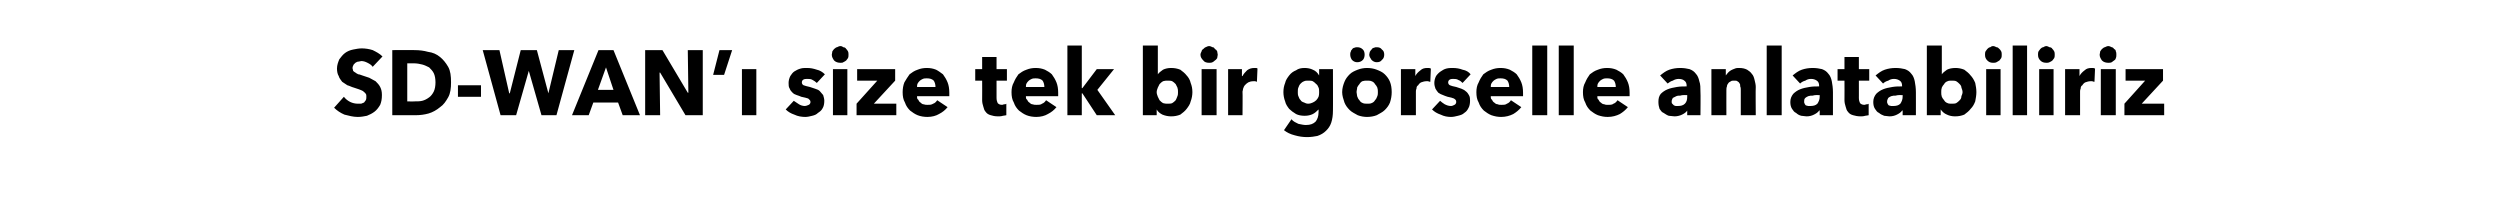 <?xml version="1.0" standalone="no"?><!DOCTYPE svg PUBLIC "-//W3C//DTD SVG 1.1//EN" "http://www.w3.org/Graphics/SVG/1.1/DTD/svg11.dtd"><svg xmlns="http://www.w3.org/2000/svg" version="1.1" width="434px" height="34.9px" viewBox="0 -4 434 34.9" style="top:-4px">  <desc>SD-WAN ı size tek bir görselle anlatabiliriz</desc>  <defs/>  <g id="Polygon304658">    <path d="M 64.7 7.6 C 64.5 7.3 64.2 7.1 63.8 6.9 C 63.4 6.7 63.1 6.6 62.7 6.6 C 62.6 6.6 62.4 6.7 62.2 6.7 C 62 6.7 61.9 6.8 61.7 6.9 C 61.6 7 61.5 7.1 61.4 7.2 C 61.3 7.4 61.2 7.6 61.2 7.8 C 61.2 8 61.3 8.1 61.3 8.3 C 61.4 8.4 61.5 8.5 61.7 8.6 C 61.8 8.7 62 8.8 62.2 8.9 C 62.4 8.9 62.6 9 62.9 9.1 C 63.3 9.2 63.7 9.4 64.1 9.5 C 64.5 9.7 64.8 9.9 65.2 10.1 C 65.5 10.4 65.8 10.7 66 11.1 C 66.2 11.5 66.3 11.9 66.3 12.5 C 66.3 13.2 66.2 13.7 66 14.2 C 65.7 14.7 65.4 15.1 65 15.4 C 64.6 15.7 64.2 15.9 63.7 16.1 C 63.2 16.2 62.7 16.3 62.1 16.3 C 61.3 16.3 60.6 16.1 59.8 15.9 C 59.1 15.6 58.5 15.2 58 14.7 C 58 14.7 59.7 12.8 59.7 12.8 C 60 13.2 60.4 13.5 60.8 13.7 C 61.2 13.9 61.7 14 62.1 14 C 62.3 14 62.5 14 62.7 14 C 62.9 13.9 63 13.9 63.2 13.8 C 63.3 13.7 63.4 13.5 63.5 13.4 C 63.6 13.2 63.6 13 63.6 12.8 C 63.6 12.6 63.6 12.4 63.5 12.3 C 63.4 12.1 63.2 12 63 11.8 C 62.8 11.7 62.6 11.6 62.3 11.5 C 62 11.4 61.7 11.3 61.4 11.2 C 61 11.1 60.7 10.9 60.3 10.8 C 60 10.6 59.7 10.4 59.4 10.2 C 59.2 9.9 58.9 9.6 58.8 9.2 C 58.6 8.9 58.5 8.4 58.5 7.9 C 58.5 7.3 58.7 6.8 58.9 6.3 C 59.2 5.9 59.5 5.5 59.9 5.2 C 60.3 4.9 60.8 4.7 61.3 4.6 C 61.8 4.5 62.3 4.4 62.8 4.4 C 63.4 4.4 64.1 4.5 64.7 4.7 C 65.3 5 65.9 5.3 66.4 5.8 C 66.4 5.8 64.7 7.6 64.7 7.6 Z M 78.3 10.3 C 78.3 11.3 78.2 12.2 77.8 12.9 C 77.4 13.6 77 14.2 76.4 14.6 C 75.8 15.1 75.1 15.5 74.4 15.7 C 73.7 15.9 72.9 16 72.2 16 C 72.17 16 68.1 16 68.1 16 L 68.1 4.7 C 68.1 4.7 72.05 4.67 72 4.7 C 72.8 4.7 73.6 4.8 74.3 5 C 75.1 5.1 75.8 5.4 76.4 5.9 C 76.9 6.3 77.4 6.9 77.8 7.6 C 78.2 8.3 78.3 9.2 78.3 10.3 Z M 75.6 10.3 C 75.6 9.7 75.5 9.1 75.3 8.7 C 75.1 8.3 74.8 8 74.5 7.7 C 74.1 7.5 73.7 7.3 73.3 7.2 C 72.9 7.1 72.4 7 72 7 C 71.98 7.01 70.7 7 70.7 7 L 70.7 13.6 C 70.7 13.6 71.92 13.63 71.9 13.6 C 72.4 13.6 72.9 13.6 73.3 13.5 C 73.7 13.4 74.1 13.2 74.5 12.9 C 74.8 12.7 75.1 12.3 75.3 11.9 C 75.5 11.5 75.6 10.9 75.6 10.3 Z M 79.5 12.8 L 79.5 10.8 L 83.5 10.8 L 83.5 12.8 L 79.5 12.8 Z M 96.6 16 L 94 16 L 91.8 8.3 L 91.8 8.3 L 89.6 16 L 86.9 16 L 83.8 4.7 L 86.7 4.7 L 88.4 12.2 L 88.5 12.2 L 90.4 4.7 L 93.2 4.7 L 95.2 12.2 L 95.2 12.2 L 97 4.7 L 99.7 4.7 L 96.6 16 Z M 108.1 16 L 107.3 13.8 L 103 13.8 L 102.2 16 L 99.3 16 L 103.9 4.7 L 106.5 4.7 L 111.1 16 L 108.1 16 Z M 105.2 7.7 L 103.8 11.6 L 106.5 11.6 L 105.2 7.7 Z M 119 16 L 114.6 8.6 L 114.5 8.6 L 114.6 16 L 112 16 L 112 4.7 L 115 4.7 L 119.4 12.1 L 119.5 12.1 L 119.4 4.7 L 122 4.7 L 122 16 L 119 16 Z M 125.7 9 L 123.8 9 L 124.9 4.7 L 127.1 4.7 L 125.7 9 Z M 128.8 16 L 128.8 8 L 131.3 8 L 131.3 16 L 128.8 16 Z M 141.8 10.4 C 141.6 10.2 141.3 10 141.1 9.9 C 140.8 9.7 140.5 9.7 140.2 9.7 C 139.9 9.7 139.7 9.7 139.5 9.8 C 139.3 9.9 139.2 10.1 139.2 10.3 C 139.2 10.5 139.3 10.7 139.5 10.8 C 139.8 10.9 140.1 11 140.6 11.1 C 140.9 11.2 141.2 11.3 141.5 11.4 C 141.8 11.5 142.1 11.6 142.3 11.8 C 142.5 12 142.7 12.3 142.9 12.5 C 143 12.8 143.1 13.2 143.1 13.5 C 143.1 14 143 14.5 142.8 14.8 C 142.6 15.2 142.3 15.4 142 15.6 C 141.7 15.9 141.4 16 141 16.1 C 140.6 16.2 140.2 16.3 139.8 16.3 C 139.2 16.3 138.5 16.2 137.9 15.9 C 137.3 15.7 136.8 15.4 136.4 15 C 136.4 15 137.8 13.5 137.8 13.5 C 138.1 13.7 138.4 13.9 138.7 14.1 C 139 14.3 139.4 14.4 139.7 14.4 C 139.9 14.4 140.2 14.3 140.4 14.2 C 140.6 14.1 140.7 13.9 140.7 13.7 C 140.7 13.4 140.5 13.3 140.3 13.1 C 140 13 139.6 12.9 139.1 12.8 C 138.9 12.7 138.6 12.6 138.3 12.5 C 138 12.4 137.8 12.3 137.6 12.1 C 137.4 11.9 137.2 11.7 137.1 11.4 C 136.9 11.1 136.9 10.8 136.9 10.4 C 136.9 10 137 9.6 137.2 9.2 C 137.4 8.9 137.6 8.6 137.9 8.4 C 138.2 8.2 138.6 8 139 7.9 C 139.3 7.8 139.7 7.8 140.1 7.8 C 140.7 7.8 141.2 7.9 141.8 8.1 C 142.3 8.2 142.8 8.5 143.2 8.9 C 143.2 8.9 141.8 10.4 141.8 10.4 Z M 147.3 5.5 C 147.3 5.7 147.3 5.9 147.2 6.1 C 147.1 6.2 147 6.4 146.9 6.5 C 146.8 6.6 146.6 6.7 146.4 6.8 C 146.3 6.9 146.1 6.9 145.9 6.9 C 145.5 6.9 145.1 6.8 144.8 6.5 C 144.6 6.2 144.4 5.9 144.4 5.5 C 144.4 5.3 144.5 5.1 144.5 4.9 C 144.6 4.8 144.7 4.6 144.8 4.5 C 145 4.4 145.1 4.2 145.3 4.2 C 145.5 4.1 145.7 4 145.9 4 C 146.1 4 146.3 4.1 146.4 4.2 C 146.6 4.2 146.8 4.3 146.9 4.5 C 147 4.6 147.1 4.7 147.2 4.9 C 147.3 5.1 147.3 5.3 147.3 5.5 Z M 144.6 16 L 144.6 8 L 147.1 8 L 147.1 16 L 144.6 16 Z M 148.7 16 L 148.7 14 L 152.3 10 L 148.8 10 L 148.8 8 L 155.4 8 L 155.4 10 L 151.7 14 L 155.6 14 L 155.6 16 L 148.7 16 Z M 162.4 11.1 C 162.4 10.7 162.3 10.3 162.1 10 C 161.8 9.7 161.4 9.6 160.9 9.6 C 160.7 9.6 160.4 9.6 160.2 9.7 C 160 9.8 159.8 9.9 159.7 10 C 159.5 10.2 159.4 10.3 159.3 10.5 C 159.2 10.7 159.2 10.9 159.2 11.1 C 159.2 11.1 162.4 11.1 162.4 11.1 Z M 164.8 12.1 C 164.8 12.2 164.8 12.3 164.8 12.4 C 164.8 12.5 164.8 12.6 164.8 12.7 C 164.8 12.7 159.2 12.7 159.2 12.7 C 159.2 13 159.2 13.2 159.4 13.3 C 159.5 13.5 159.6 13.7 159.8 13.8 C 159.9 13.9 160.1 14.1 160.3 14.1 C 160.6 14.2 160.8 14.2 161 14.2 C 161.4 14.2 161.7 14.2 162 14 C 162.3 13.9 162.5 13.7 162.7 13.4 C 162.7 13.4 164.5 14.6 164.5 14.6 C 164.1 15.1 163.6 15.5 163 15.8 C 162.5 16.1 161.8 16.3 161 16.3 C 160.4 16.3 159.8 16.2 159.3 16 C 158.8 15.8 158.4 15.5 158 15.2 C 157.6 14.8 157.3 14.4 157.1 13.8 C 156.8 13.3 156.7 12.7 156.7 12 C 156.7 11.4 156.8 10.8 157 10.3 C 157.3 9.8 157.6 9.3 157.9 8.9 C 158.3 8.6 158.7 8.3 159.3 8.1 C 159.8 7.9 160.3 7.8 160.9 7.8 C 161.5 7.8 162 7.9 162.5 8.1 C 162.9 8.3 163.3 8.6 163.7 8.9 C 164 9.3 164.3 9.8 164.5 10.3 C 164.7 10.8 164.8 11.4 164.8 12.1 Z M 173 10 C 173 10 173 13.04 173 13 C 173 13.4 173.1 13.7 173.2 13.9 C 173.4 14.1 173.6 14.2 174 14.2 C 174.1 14.2 174.2 14.1 174.4 14.1 C 174.5 14.1 174.6 14.1 174.7 14 C 174.7 14 174.7 16 174.7 16 C 174.6 16 174.3 16.1 174.1 16.1 C 173.8 16.2 173.5 16.2 173.3 16.2 C 172.7 16.2 172.3 16.1 172 16 C 171.6 15.9 171.3 15.7 171.1 15.4 C 170.9 15.2 170.8 14.9 170.7 14.5 C 170.6 14.2 170.5 13.8 170.5 13.4 C 170.52 13.35 170.5 10 170.5 10 L 169.3 10 L 169.3 8 L 170.5 8 L 170.5 5.9 L 173 5.9 L 173 8 L 174.8 8 L 174.8 10 L 173 10 Z M 181.3 11.1 C 181.3 10.7 181.2 10.3 181 10 C 180.7 9.7 180.3 9.6 179.8 9.6 C 179.6 9.6 179.3 9.6 179.1 9.7 C 178.9 9.8 178.7 9.9 178.6 10 C 178.4 10.2 178.3 10.3 178.2 10.5 C 178.1 10.7 178.1 10.9 178.1 11.1 C 178.1 11.1 181.3 11.1 181.3 11.1 Z M 183.7 12.1 C 183.7 12.2 183.7 12.3 183.7 12.4 C 183.7 12.5 183.7 12.6 183.7 12.7 C 183.7 12.7 178.1 12.7 178.1 12.7 C 178.1 13 178.1 13.2 178.3 13.3 C 178.4 13.5 178.5 13.7 178.7 13.8 C 178.8 13.9 179 14.1 179.2 14.1 C 179.5 14.2 179.7 14.2 179.9 14.2 C 180.3 14.2 180.7 14.2 180.9 14 C 181.2 13.9 181.4 13.7 181.6 13.4 C 181.6 13.4 183.4 14.6 183.4 14.6 C 183 15.1 182.5 15.5 181.9 15.8 C 181.4 16.1 180.7 16.3 179.9 16.3 C 179.3 16.3 178.7 16.2 178.2 16 C 177.7 15.8 177.3 15.5 176.9 15.2 C 176.5 14.8 176.2 14.4 176 13.8 C 175.7 13.3 175.6 12.7 175.6 12 C 175.6 11.4 175.7 10.8 176 10.3 C 176.2 9.8 176.5 9.3 176.8 8.9 C 177.2 8.6 177.6 8.3 178.2 8.1 C 178.7 7.9 179.2 7.8 179.8 7.8 C 180.4 7.8 180.9 7.9 181.4 8.1 C 181.8 8.3 182.3 8.6 182.6 8.9 C 182.9 9.3 183.2 9.8 183.4 10.3 C 183.6 10.8 183.7 11.4 183.7 12.1 Z M 193.6 16 L 190.4 16 L 187.9 12.2 L 187.8 12.2 L 187.8 16 L 185.3 16 L 185.3 3.9 L 187.8 3.9 L 187.8 11.3 L 187.9 11.3 L 190.4 8 L 193.4 8 L 190.5 11.6 L 193.6 16 Z M 207 12 C 207 12.5 206.9 13.1 206.7 13.6 C 206.6 14.1 206.3 14.5 206 14.9 C 205.7 15.3 205.3 15.6 204.9 15.9 C 204.4 16.1 203.9 16.2 203.3 16.2 C 202.8 16.2 202.3 16.1 201.8 15.9 C 201.4 15.7 201 15.4 200.8 15 C 200.78 14.96 200.8 15 200.8 15 L 200.8 16 L 198.4 16 L 198.4 3.9 L 201 3.9 L 201 8.9 C 201 8.9 200.98 8.88 201 8.9 C 201.2 8.6 201.5 8.4 201.9 8.1 C 202.3 7.9 202.8 7.8 203.3 7.8 C 203.9 7.8 204.4 7.9 204.9 8.1 C 205.3 8.4 205.7 8.7 206 9.1 C 206.3 9.4 206.6 9.9 206.7 10.4 C 206.9 10.9 207 11.4 207 12 Z M 204.5 12 C 204.5 11.7 204.5 11.5 204.4 11.2 C 204.3 11 204.2 10.8 204.1 10.6 C 203.9 10.4 203.7 10.2 203.5 10.1 C 203.3 10 203 10 202.7 10 C 202.4 10 202.2 10 201.9 10.1 C 201.7 10.2 201.5 10.4 201.3 10.6 C 201.2 10.8 201.1 11 201 11.2 C 200.9 11.5 200.8 11.7 200.8 12 C 200.8 12.3 200.9 12.5 201 12.8 C 201.1 13 201.2 13.2 201.3 13.4 C 201.5 13.6 201.7 13.8 201.9 13.9 C 202.2 14 202.4 14 202.7 14 C 203 14 203.3 14 203.5 13.9 C 203.7 13.8 203.9 13.6 204.1 13.4 C 204.2 13.2 204.3 13 204.4 12.7 C 204.5 12.5 204.5 12.2 204.5 12 Z M 211.4 5.5 C 211.4 5.7 211.3 5.9 211.3 6.1 C 211.2 6.2 211.1 6.4 210.9 6.5 C 210.8 6.6 210.7 6.7 210.5 6.8 C 210.3 6.9 210.1 6.9 209.9 6.9 C 209.5 6.9 209.1 6.8 208.9 6.5 C 208.6 6.2 208.4 5.9 208.4 5.5 C 208.4 5.3 208.5 5.1 208.6 4.9 C 208.6 4.8 208.7 4.6 208.9 4.5 C 209 4.4 209.2 4.2 209.3 4.2 C 209.5 4.1 209.7 4 209.9 4 C 210.1 4 210.3 4.1 210.5 4.2 C 210.7 4.2 210.8 4.3 210.9 4.5 C 211.1 4.6 211.2 4.7 211.3 4.9 C 211.3 5.1 211.4 5.3 211.4 5.5 Z M 208.6 16 L 208.6 8 L 211.2 8 L 211.2 16 L 208.6 16 Z M 218.2 10.2 C 218.1 10.2 218 10.1 217.9 10.1 C 217.8 10.1 217.7 10.1 217.6 10.1 C 217.2 10.1 216.9 10.2 216.7 10.3 C 216.5 10.4 216.3 10.6 216.1 10.8 C 216 10.9 215.9 11.1 215.8 11.4 C 215.8 11.6 215.7 11.8 215.7 11.9 C 215.74 11.91 215.7 16 215.7 16 L 213.2 16 L 213.2 8 L 215.6 8 L 215.6 9.2 C 215.6 9.2 215.68 9.19 215.7 9.2 C 215.9 8.8 216.2 8.5 216.5 8.2 C 216.9 7.9 217.3 7.8 217.8 7.8 C 217.9 7.8 218 7.8 218.1 7.8 C 218.2 7.8 218.3 7.9 218.3 7.9 C 218.3 7.9 218.2 10.2 218.2 10.2 Z M 231.4 15.2 C 231.4 16 231.3 16.7 231.1 17.3 C 230.9 17.9 230.6 18.3 230.2 18.7 C 229.8 19.1 229.3 19.4 228.7 19.6 C 228.2 19.7 227.6 19.8 226.9 19.8 C 226.2 19.8 225.5 19.7 224.8 19.5 C 224 19.3 223.4 19 222.9 18.6 C 222.9 18.6 224.2 16.7 224.2 16.7 C 224.5 17.1 225 17.3 225.4 17.5 C 225.9 17.6 226.3 17.7 226.7 17.7 C 227.5 17.7 228 17.5 228.4 17.1 C 228.7 16.7 228.9 16.2 228.9 15.5 C 228.92 15.5 228.9 15 228.9 15 C 228.9 15 228.87 15.02 228.9 15 C 228.6 15.3 228.3 15.6 227.9 15.8 C 227.5 16 227 16.1 226.5 16.1 C 225.9 16.1 225.4 16 225 15.8 C 224.5 15.5 224.1 15.2 223.8 14.9 C 223.5 14.5 223.2 14.1 223.1 13.6 C 222.9 13.1 222.8 12.5 222.8 12 C 222.8 11.4 222.9 10.9 223.1 10.4 C 223.2 9.9 223.5 9.5 223.8 9.1 C 224.1 8.7 224.5 8.4 225 8.2 C 225.4 7.9 225.9 7.8 226.5 7.8 C 227 7.8 227.5 7.9 227.9 8.1 C 228.4 8.3 228.7 8.6 229 9.1 C 228.98 9.06 229 9.1 229 9.1 L 229 8 L 231.4 8 C 231.4 8 231.42 15.25 231.4 15.2 Z M 229 12 C 229 11.7 229 11.4 228.9 11.2 C 228.8 11 228.7 10.7 228.5 10.6 C 228.3 10.4 228.1 10.2 227.9 10.1 C 227.7 10 227.4 10 227.1 10 C 226.8 10 226.6 10 226.4 10.1 C 226.1 10.2 225.9 10.4 225.8 10.5 C 225.6 10.7 225.5 10.9 225.4 11.2 C 225.3 11.4 225.3 11.7 225.3 12 C 225.3 12.2 225.3 12.5 225.4 12.7 C 225.5 13 225.6 13.2 225.8 13.4 C 225.9 13.6 226.1 13.7 226.4 13.8 C 226.6 13.9 226.8 14 227.1 14 C 227.4 14 227.7 13.9 227.9 13.8 C 228.1 13.7 228.3 13.6 228.5 13.4 C 228.7 13.2 228.8 13 228.9 12.8 C 229 12.5 229 12.2 229 12 Z M 241.6 12 C 241.6 12.6 241.5 13.2 241.3 13.8 C 241.1 14.3 240.8 14.7 240.4 15.1 C 240 15.5 239.5 15.7 239 16 C 238.5 16.2 237.9 16.3 237.3 16.3 C 236.8 16.3 236.2 16.2 235.7 16 C 235.2 15.7 234.7 15.5 234.3 15.1 C 233.9 14.7 233.6 14.3 233.4 13.8 C 233.2 13.2 233 12.6 233 12 C 233 11.3 233.2 10.7 233.4 10.2 C 233.6 9.7 233.9 9.3 234.3 8.9 C 234.7 8.5 235.2 8.3 235.7 8.1 C 236.2 7.9 236.8 7.8 237.3 7.8 C 237.9 7.8 238.5 7.9 239 8.1 C 239.5 8.3 240 8.5 240.4 8.9 C 240.8 9.3 241.1 9.7 241.3 10.2 C 241.5 10.7 241.6 11.3 241.6 12 Z M 239.2 12 C 239.2 11.7 239.2 11.5 239.1 11.2 C 239 11 238.9 10.8 238.7 10.6 C 238.6 10.4 238.4 10.2 238.1 10.1 C 237.9 10 237.6 10 237.3 10 C 237 10 236.8 10 236.5 10.1 C 236.3 10.2 236.1 10.4 236 10.6 C 235.8 10.8 235.7 11 235.6 11.2 C 235.6 11.5 235.5 11.7 235.5 12 C 235.5 12.2 235.6 12.5 235.6 12.7 C 235.7 13 235.8 13.2 236 13.4 C 236.1 13.6 236.3 13.8 236.6 13.9 C 236.8 14 237.1 14 237.4 14 C 237.7 14 237.9 14 238.1 13.9 C 238.4 13.8 238.6 13.6 238.7 13.4 C 238.9 13.2 239 13 239.1 12.7 C 239.2 12.5 239.2 12.2 239.2 12 Z M 240.3 5.5 C 240.3 5.8 240.2 6.2 239.9 6.4 C 239.7 6.7 239.4 6.8 239 6.8 C 238.7 6.8 238.4 6.7 238.1 6.4 C 237.9 6.1 237.7 5.8 237.7 5.5 C 237.7 5.3 237.8 5.1 237.8 5 C 237.9 4.8 238 4.7 238.1 4.6 C 238.2 4.4 238.4 4.3 238.5 4.3 C 238.7 4.2 238.8 4.2 239 4.2 C 239.4 4.2 239.7 4.3 239.9 4.6 C 240.2 4.8 240.3 5.1 240.3 5.5 Z M 236.9 5.5 C 236.9 5.8 236.8 6.2 236.6 6.4 C 236.3 6.7 236 6.8 235.6 6.8 C 235.3 6.8 235 6.7 234.7 6.4 C 234.5 6.1 234.4 5.8 234.4 5.5 C 234.4 5.3 234.4 5.1 234.5 5 C 234.5 4.8 234.6 4.7 234.7 4.6 C 234.8 4.4 235 4.3 235.1 4.3 C 235.3 4.2 235.5 4.2 235.6 4.2 C 236 4.2 236.3 4.3 236.6 4.6 C 236.8 4.8 236.9 5.1 236.9 5.5 Z M 248.3 10.2 C 248.1 10.2 248 10.1 247.9 10.1 C 247.8 10.1 247.7 10.1 247.6 10.1 C 247.3 10.1 247 10.2 246.7 10.3 C 246.5 10.4 246.3 10.6 246.2 10.8 C 246 10.9 245.9 11.1 245.9 11.4 C 245.8 11.6 245.8 11.8 245.8 11.9 C 245.79 11.91 245.8 16 245.8 16 L 243.2 16 L 243.2 8 L 245.7 8 L 245.7 9.2 C 245.7 9.2 245.73 9.19 245.7 9.2 C 245.9 8.8 246.2 8.5 246.6 8.2 C 246.9 7.9 247.3 7.8 247.8 7.8 C 247.9 7.8 248 7.8 248.1 7.8 C 248.2 7.8 248.3 7.9 248.4 7.9 C 248.4 7.9 248.3 10.2 248.3 10.2 Z M 253.9 10.4 C 253.7 10.2 253.5 10 253.2 9.9 C 252.9 9.7 252.6 9.7 252.3 9.7 C 252.1 9.7 251.9 9.7 251.7 9.8 C 251.5 9.9 251.4 10.1 251.4 10.3 C 251.4 10.5 251.5 10.7 251.7 10.8 C 251.9 10.9 252.3 11 252.8 11.1 C 253.1 11.2 253.4 11.3 253.7 11.4 C 253.9 11.5 254.2 11.6 254.4 11.8 C 254.7 12 254.9 12.3 255 12.5 C 255.2 12.8 255.2 13.2 255.2 13.5 C 255.2 14 255.1 14.5 254.9 14.8 C 254.7 15.2 254.5 15.4 254.2 15.6 C 253.9 15.9 253.5 16 253.1 16.1 C 252.7 16.2 252.3 16.3 251.9 16.3 C 251.3 16.3 250.7 16.2 250.1 15.9 C 249.5 15.7 249 15.4 248.6 15 C 248.6 15 250 13.5 250 13.5 C 250.2 13.7 250.5 13.9 250.8 14.1 C 251.2 14.3 251.5 14.4 251.9 14.4 C 252.1 14.4 252.3 14.3 252.5 14.2 C 252.7 14.1 252.8 13.9 252.8 13.7 C 252.8 13.4 252.7 13.3 252.4 13.1 C 252.2 13 251.8 12.9 251.3 12.8 C 251 12.7 250.7 12.6 250.5 12.5 C 250.2 12.4 250 12.3 249.7 12.1 C 249.5 11.9 249.4 11.7 249.2 11.4 C 249.1 11.1 249 10.8 249 10.4 C 249 10 249.1 9.6 249.3 9.2 C 249.5 8.9 249.8 8.6 250.1 8.4 C 250.4 8.2 250.7 8 251.1 7.9 C 251.5 7.8 251.9 7.8 252.2 7.8 C 252.8 7.8 253.4 7.9 253.9 8.1 C 254.5 8.2 255 8.5 255.3 8.9 C 255.3 8.9 253.9 10.4 253.9 10.4 Z M 262 11.1 C 262 10.7 261.9 10.3 261.7 10 C 261.4 9.7 261 9.6 260.5 9.6 C 260.3 9.6 260 9.6 259.8 9.7 C 259.6 9.8 259.4 9.9 259.3 10 C 259.1 10.2 259 10.3 258.9 10.5 C 258.8 10.7 258.8 10.9 258.8 11.1 C 258.8 11.1 262 11.1 262 11.1 Z M 264.4 12.1 C 264.4 12.2 264.4 12.3 264.4 12.4 C 264.4 12.5 264.4 12.6 264.4 12.7 C 264.4 12.7 258.8 12.7 258.8 12.7 C 258.8 13 258.8 13.2 259 13.3 C 259.1 13.5 259.2 13.7 259.4 13.8 C 259.5 13.9 259.7 14.1 260 14.1 C 260.2 14.2 260.4 14.2 260.6 14.2 C 261 14.2 261.4 14.2 261.6 14 C 261.9 13.9 262.1 13.7 262.3 13.4 C 262.3 13.4 264.1 14.6 264.1 14.6 C 263.7 15.1 263.2 15.5 262.7 15.8 C 262.1 16.1 261.4 16.3 260.6 16.3 C 260 16.3 259.5 16.2 258.9 16 C 258.4 15.8 258 15.5 257.6 15.2 C 257.2 14.8 256.9 14.4 256.7 13.8 C 256.4 13.3 256.3 12.7 256.3 12 C 256.3 11.4 256.4 10.8 256.7 10.3 C 256.9 9.8 257.2 9.3 257.5 8.9 C 257.9 8.6 258.3 8.3 258.9 8.1 C 259.4 7.9 259.9 7.8 260.5 7.8 C 261.1 7.8 261.6 7.9 262.1 8.1 C 262.5 8.3 263 8.6 263.3 8.9 C 263.6 9.3 263.9 9.8 264.1 10.3 C 264.3 10.8 264.4 11.4 264.4 12.1 Z M 266 16 L 266 3.9 L 268.6 3.9 L 268.6 16 L 266 16 Z M 270.6 16 L 270.6 3.9 L 273.2 3.9 L 273.2 16 L 270.6 16 Z M 280.5 11.1 C 280.5 10.7 280.4 10.3 280.2 10 C 279.9 9.7 279.5 9.6 279 9.6 C 278.8 9.6 278.5 9.6 278.3 9.7 C 278.1 9.8 277.9 9.9 277.8 10 C 277.6 10.2 277.5 10.3 277.4 10.5 C 277.3 10.7 277.3 10.9 277.3 11.1 C 277.3 11.1 280.5 11.1 280.5 11.1 Z M 282.9 12.1 C 282.9 12.2 282.9 12.3 282.9 12.4 C 282.9 12.5 282.9 12.6 282.9 12.7 C 282.9 12.7 277.3 12.7 277.3 12.7 C 277.3 13 277.3 13.2 277.5 13.3 C 277.6 13.5 277.7 13.7 277.9 13.8 C 278 13.9 278.2 14.1 278.5 14.1 C 278.7 14.2 278.9 14.2 279.1 14.2 C 279.5 14.2 279.9 14.2 280.1 14 C 280.4 13.9 280.6 13.7 280.8 13.4 C 280.8 13.4 282.6 14.6 282.6 14.6 C 282.2 15.1 281.7 15.5 281.2 15.8 C 280.6 16.1 279.9 16.3 279.1 16.3 C 278.5 16.3 278 16.2 277.4 16 C 276.9 15.8 276.5 15.5 276.1 15.2 C 275.7 14.8 275.4 14.4 275.2 13.8 C 274.9 13.3 274.8 12.7 274.8 12 C 274.8 11.4 274.9 10.8 275.2 10.3 C 275.4 9.8 275.7 9.3 276 8.9 C 276.4 8.6 276.8 8.3 277.4 8.1 C 277.9 7.9 278.4 7.8 279 7.8 C 279.6 7.8 280.1 7.9 280.6 8.1 C 281 8.3 281.5 8.6 281.8 8.9 C 282.1 9.3 282.4 9.8 282.6 10.3 C 282.8 10.8 282.9 11.4 282.9 12.1 Z M 292.9 12.5 C 292.9 12.5 292.58 12.53 292.6 12.5 C 292.3 12.5 292 12.5 291.7 12.6 C 291.5 12.6 291.2 12.6 291 12.7 C 290.8 12.8 290.6 12.9 290.4 13 C 290.3 13.2 290.2 13.4 290.2 13.6 C 290.2 13.8 290.2 13.9 290.3 14 C 290.4 14.1 290.5 14.2 290.6 14.3 C 290.7 14.3 290.8 14.4 290.9 14.4 C 291.1 14.4 291.2 14.4 291.3 14.4 C 291.8 14.4 292.2 14.3 292.5 14 C 292.8 13.7 292.9 13.3 292.9 12.8 C 292.91 12.8 292.9 12.5 292.9 12.5 Z M 288.2 9.1 C 288.7 8.7 289.2 8.3 289.8 8.1 C 290.4 7.9 291 7.8 291.7 7.8 C 292.3 7.8 292.9 7.9 293.3 8 C 293.8 8.2 294.1 8.4 294.4 8.8 C 294.7 9.1 294.9 9.6 295 10.1 C 295.2 10.6 295.2 11.3 295.2 12 C 295.24 11.98 295.2 16 295.2 16 L 292.9 16 L 292.9 15.2 C 292.9 15.2 292.86 15.15 292.9 15.2 C 292.7 15.5 292.4 15.7 292 15.9 C 291.6 16.1 291.1 16.2 290.7 16.2 C 290.4 16.2 290 16.1 289.7 16.1 C 289.4 16 289.1 15.8 288.8 15.6 C 288.5 15.5 288.3 15.2 288.1 14.9 C 288 14.6 287.9 14.2 287.9 13.7 C 287.9 13.1 288 12.7 288.3 12.3 C 288.6 12 289 11.7 289.5 11.5 C 290 11.3 290.5 11.2 291.1 11.1 C 291.7 11 292.3 11 292.8 11 C 292.8 11 292.8 10.9 292.8 10.9 C 292.8 10.5 292.7 10.2 292.4 10 C 292.2 9.8 291.8 9.7 291.4 9.7 C 291.1 9.7 290.7 9.8 290.4 10 C 290 10.1 289.8 10.3 289.5 10.5 C 289.5 10.5 288.2 9.1 288.2 9.1 Z M 302.2 16 C 302.2 16 302.2 11.65 302.2 11.6 C 302.2 11.4 302.2 11.2 302.1 11 C 302.1 10.8 302.1 10.6 302 10.5 C 301.9 10.3 301.8 10.2 301.6 10.1 C 301.5 10 301.3 10 301.1 10 C 300.8 10 300.6 10 300.5 10.1 C 300.3 10.2 300.1 10.3 300 10.5 C 299.9 10.6 299.8 10.8 299.8 11 C 299.7 11.2 299.7 11.5 299.7 11.7 C 299.69 11.68 299.7 16 299.7 16 L 297.1 16 L 297.1 8 L 299.6 8 L 299.6 9.1 C 299.6 9.1 299.63 9.14 299.6 9.1 C 299.7 9 299.8 8.8 300 8.6 C 300.1 8.5 300.3 8.3 300.5 8.2 C 300.7 8.1 300.9 8 301.2 7.9 C 301.4 7.8 301.7 7.8 301.9 7.8 C 302.5 7.8 302.9 7.9 303.3 8.1 C 303.6 8.3 303.9 8.5 304.1 8.8 C 304.4 9.1 304.5 9.5 304.6 9.9 C 304.7 10.3 304.8 10.7 304.8 11.1 C 304.76 11.07 304.8 16 304.8 16 L 302.2 16 Z M 306.7 16 L 306.7 3.9 L 309.3 3.9 L 309.3 16 L 306.7 16 Z M 315.9 12.5 C 315.9 12.5 315.55 12.53 315.6 12.5 C 315.3 12.5 315 12.5 314.7 12.6 C 314.4 12.6 314.2 12.6 313.9 12.7 C 313.7 12.8 313.5 12.9 313.4 13 C 313.2 13.2 313.2 13.4 313.2 13.6 C 313.2 13.8 313.2 13.9 313.3 14 C 313.3 14.1 313.4 14.2 313.5 14.3 C 313.6 14.3 313.8 14.4 313.9 14.4 C 314 14.4 314.2 14.4 314.3 14.4 C 314.8 14.4 315.2 14.3 315.5 14 C 315.7 13.7 315.9 13.3 315.9 12.8 C 315.88 12.8 315.9 12.5 315.9 12.5 Z M 311.2 9.1 C 311.7 8.7 312.2 8.3 312.8 8.1 C 313.4 7.9 314 7.8 314.7 7.8 C 315.3 7.8 315.9 7.9 316.3 8 C 316.8 8.2 317.1 8.4 317.4 8.8 C 317.7 9.1 317.9 9.6 318 10.1 C 318.1 10.6 318.2 11.3 318.2 12 C 318.2 11.98 318.2 16 318.2 16 L 315.9 16 L 315.9 15.2 C 315.9 15.2 315.83 15.15 315.8 15.2 C 315.6 15.5 315.3 15.7 314.9 15.9 C 314.5 16.1 314.1 16.2 313.6 16.2 C 313.3 16.2 313 16.1 312.7 16.1 C 312.3 16 312 15.8 311.8 15.6 C 311.5 15.5 311.3 15.2 311.1 14.9 C 310.9 14.6 310.8 14.2 310.8 13.7 C 310.8 13.1 311 12.7 311.3 12.3 C 311.6 12 312 11.7 312.5 11.5 C 313 11.3 313.5 11.2 314.1 11.1 C 314.7 11 315.2 11 315.8 11 C 315.8 11 315.8 10.9 315.8 10.9 C 315.8 10.5 315.7 10.2 315.4 10 C 315.1 9.8 314.8 9.7 314.4 9.7 C 314 9.7 313.7 9.8 313.4 10 C 313 10.1 312.7 10.3 312.5 10.5 C 312.5 10.5 311.2 9.1 311.2 9.1 Z M 322.7 10 C 322.7 10 322.71 13.04 322.7 13 C 322.7 13.4 322.8 13.7 322.9 13.9 C 323.1 14.1 323.3 14.2 323.7 14.2 C 323.8 14.2 323.9 14.1 324.1 14.1 C 324.2 14.1 324.3 14.1 324.4 14 C 324.4 14 324.4 16 324.4 16 C 324.3 16 324 16.1 323.8 16.1 C 323.5 16.2 323.2 16.2 323 16.2 C 322.5 16.2 322 16.1 321.7 16 C 321.3 15.9 321 15.7 320.8 15.4 C 320.6 15.2 320.5 14.9 320.4 14.5 C 320.3 14.2 320.2 13.8 320.2 13.4 C 320.22 13.35 320.2 10 320.2 10 L 319 10 L 319 8 L 320.2 8 L 320.2 5.9 L 322.7 5.9 L 322.7 8 L 324.5 8 L 324.5 10 L 322.7 10 Z M 330.3 12.5 C 330.3 12.5 329.95 12.53 330 12.5 C 329.7 12.5 329.4 12.5 329.1 12.6 C 328.8 12.6 328.6 12.6 328.3 12.7 C 328.1 12.8 327.9 12.9 327.8 13 C 327.7 13.2 327.6 13.4 327.6 13.6 C 327.6 13.8 327.6 13.9 327.7 14 C 327.7 14.1 327.8 14.2 327.9 14.3 C 328 14.3 328.2 14.4 328.3 14.4 C 328.4 14.4 328.6 14.4 328.7 14.4 C 329.2 14.4 329.6 14.3 329.9 14 C 330.1 13.7 330.3 13.3 330.3 12.8 C 330.28 12.8 330.3 12.5 330.3 12.5 Z M 325.6 9.1 C 326.1 8.7 326.6 8.3 327.2 8.1 C 327.8 7.9 328.4 7.8 329.1 7.8 C 329.7 7.8 330.3 7.9 330.7 8 C 331.2 8.2 331.5 8.4 331.8 8.8 C 332.1 9.1 332.3 9.6 332.4 10.1 C 332.5 10.6 332.6 11.3 332.6 12 C 332.61 11.98 332.6 16 332.6 16 L 330.3 16 L 330.3 15.2 C 330.3 15.2 330.23 15.15 330.2 15.2 C 330 15.5 329.7 15.7 329.3 15.9 C 328.9 16.1 328.5 16.2 328 16.2 C 327.7 16.2 327.4 16.1 327.1 16.1 C 326.8 16 326.4 15.8 326.2 15.6 C 325.9 15.5 325.7 15.2 325.5 14.9 C 325.3 14.6 325.2 14.2 325.2 13.7 C 325.2 13.1 325.4 12.7 325.7 12.3 C 326 12 326.4 11.7 326.9 11.5 C 327.4 11.3 327.9 11.2 328.5 11.1 C 329.1 11 329.6 11 330.2 11 C 330.2 11 330.2 10.9 330.2 10.9 C 330.2 10.5 330.1 10.2 329.8 10 C 329.5 9.8 329.2 9.7 328.8 9.7 C 328.4 9.7 328.1 9.8 327.8 10 C 327.4 10.1 327.1 10.3 326.9 10.5 C 326.9 10.5 325.6 9.1 325.6 9.1 Z M 343.1 12 C 343.1 12.5 343 13.1 342.9 13.6 C 342.7 14.1 342.5 14.5 342.1 14.9 C 341.8 15.3 341.4 15.6 341 15.9 C 340.5 16.1 340 16.2 339.4 16.2 C 338.9 16.2 338.4 16.1 338 15.9 C 337.5 15.7 337.2 15.4 336.9 15 C 336.91 14.96 336.9 15 336.9 15 L 336.9 16 L 334.5 16 L 334.5 3.9 L 337.1 3.9 L 337.1 8.9 C 337.1 8.9 337.11 8.88 337.1 8.9 C 337.3 8.6 337.6 8.4 338 8.1 C 338.4 7.9 338.9 7.8 339.5 7.8 C 340 7.8 340.5 7.9 341 8.1 C 341.4 8.4 341.8 8.7 342.1 9.1 C 342.4 9.4 342.7 9.9 342.9 10.4 C 343 10.9 343.1 11.4 343.1 12 Z M 340.7 12 C 340.7 11.7 340.6 11.5 340.5 11.2 C 340.5 11 340.4 10.8 340.2 10.6 C 340 10.4 339.8 10.2 339.6 10.1 C 339.4 10 339.1 10 338.8 10 C 338.5 10 338.3 10 338.1 10.1 C 337.8 10.2 337.6 10.4 337.5 10.6 C 337.3 10.8 337.2 11 337.1 11.2 C 337 11.5 337 11.7 337 12 C 337 12.3 337 12.5 337.1 12.8 C 337.2 13 337.3 13.2 337.5 13.4 C 337.6 13.6 337.8 13.8 338.1 13.9 C 338.3 14 338.5 14 338.8 14 C 339.1 14 339.4 14 339.6 13.9 C 339.8 13.8 340 13.6 340.2 13.4 C 340.4 13.2 340.5 13 340.5 12.7 C 340.6 12.5 340.7 12.2 340.7 12 Z M 347.5 5.5 C 347.5 5.7 347.5 5.9 347.4 6.1 C 347.3 6.2 347.2 6.4 347.1 6.5 C 346.9 6.6 346.8 6.7 346.6 6.8 C 346.4 6.9 346.2 6.9 346 6.9 C 345.6 6.9 345.3 6.8 345 6.5 C 344.7 6.2 344.6 5.9 344.6 5.5 C 344.6 5.3 344.6 5.1 344.7 4.9 C 344.8 4.8 344.9 4.6 345 4.5 C 345.1 4.4 345.3 4.2 345.5 4.2 C 345.6 4.1 345.8 4 346 4 C 346.2 4 346.4 4.1 346.6 4.2 C 346.8 4.2 346.9 4.3 347.1 4.5 C 347.2 4.6 347.3 4.7 347.4 4.9 C 347.5 5.1 347.5 5.3 347.5 5.5 Z M 344.8 16 L 344.8 8 L 347.3 8 L 347.3 16 L 344.8 16 Z M 349.4 16 L 349.4 3.9 L 351.9 3.9 L 351.9 16 L 349.4 16 Z M 356.7 5.5 C 356.7 5.7 356.7 5.9 356.6 6.1 C 356.5 6.2 356.4 6.4 356.3 6.5 C 356.2 6.6 356 6.7 355.8 6.8 C 355.6 6.9 355.4 6.9 355.3 6.9 C 354.8 6.9 354.5 6.8 354.2 6.5 C 353.9 6.2 353.8 5.9 353.8 5.5 C 353.8 5.3 353.8 5.1 353.9 4.9 C 354 4.8 354.1 4.6 354.2 4.5 C 354.3 4.4 354.5 4.2 354.7 4.2 C 354.9 4.1 355 4 355.3 4 C 355.4 4 355.6 4.1 355.8 4.2 C 356 4.2 356.2 4.3 356.3 4.5 C 356.4 4.6 356.5 4.7 356.6 4.9 C 356.7 5.1 356.7 5.3 356.7 5.5 Z M 354 16 L 354 8 L 356.5 8 L 356.5 16 L 354 16 Z M 363.6 10.2 C 363.4 10.2 363.3 10.1 363.2 10.1 C 363.1 10.1 363 10.1 362.9 10.1 C 362.6 10.1 362.3 10.2 362 10.3 C 361.8 10.4 361.6 10.6 361.5 10.8 C 361.3 10.9 361.2 11.1 361.2 11.4 C 361.1 11.6 361.1 11.8 361.1 11.9 C 361.09 11.91 361.1 16 361.1 16 L 358.5 16 L 358.5 8 L 361 8 L 361 9.2 C 361 9.2 361.02 9.19 361 9.2 C 361.2 8.8 361.5 8.5 361.9 8.2 C 362.2 7.9 362.6 7.8 363.1 7.8 C 363.2 7.8 363.3 7.8 363.4 7.8 C 363.5 7.8 363.6 7.9 363.7 7.9 C 363.7 7.9 363.6 10.2 363.6 10.2 Z M 367.4 5.5 C 367.4 5.7 367.4 5.9 367.3 6.1 C 367.3 6.2 367.2 6.4 367 6.5 C 366.9 6.6 366.7 6.7 366.6 6.8 C 366.4 6.9 366.2 6.9 366 6.9 C 365.6 6.9 365.2 6.8 364.9 6.5 C 364.7 6.2 364.5 5.9 364.5 5.5 C 364.5 5.3 364.6 5.1 364.6 4.9 C 364.7 4.8 364.8 4.6 364.9 4.5 C 365.1 4.4 365.2 4.2 365.4 4.2 C 365.6 4.1 365.8 4 366 4 C 366.2 4 366.4 4.1 366.6 4.2 C 366.7 4.2 366.9 4.3 367 4.5 C 367.2 4.6 367.3 4.7 367.3 4.9 C 367.4 5.1 367.4 5.3 367.4 5.5 Z M 364.7 16 L 364.7 8 L 367.3 8 L 367.3 16 L 364.7 16 Z M 368.8 16 L 368.8 14 L 372.4 10 L 369 10 L 369 8 L 375.5 8 L 375.5 10 L 371.8 14 L 375.7 14 L 375.7 16 L 368.8 16 Z " stroke="none" fill="#000"/>  </g></svg>